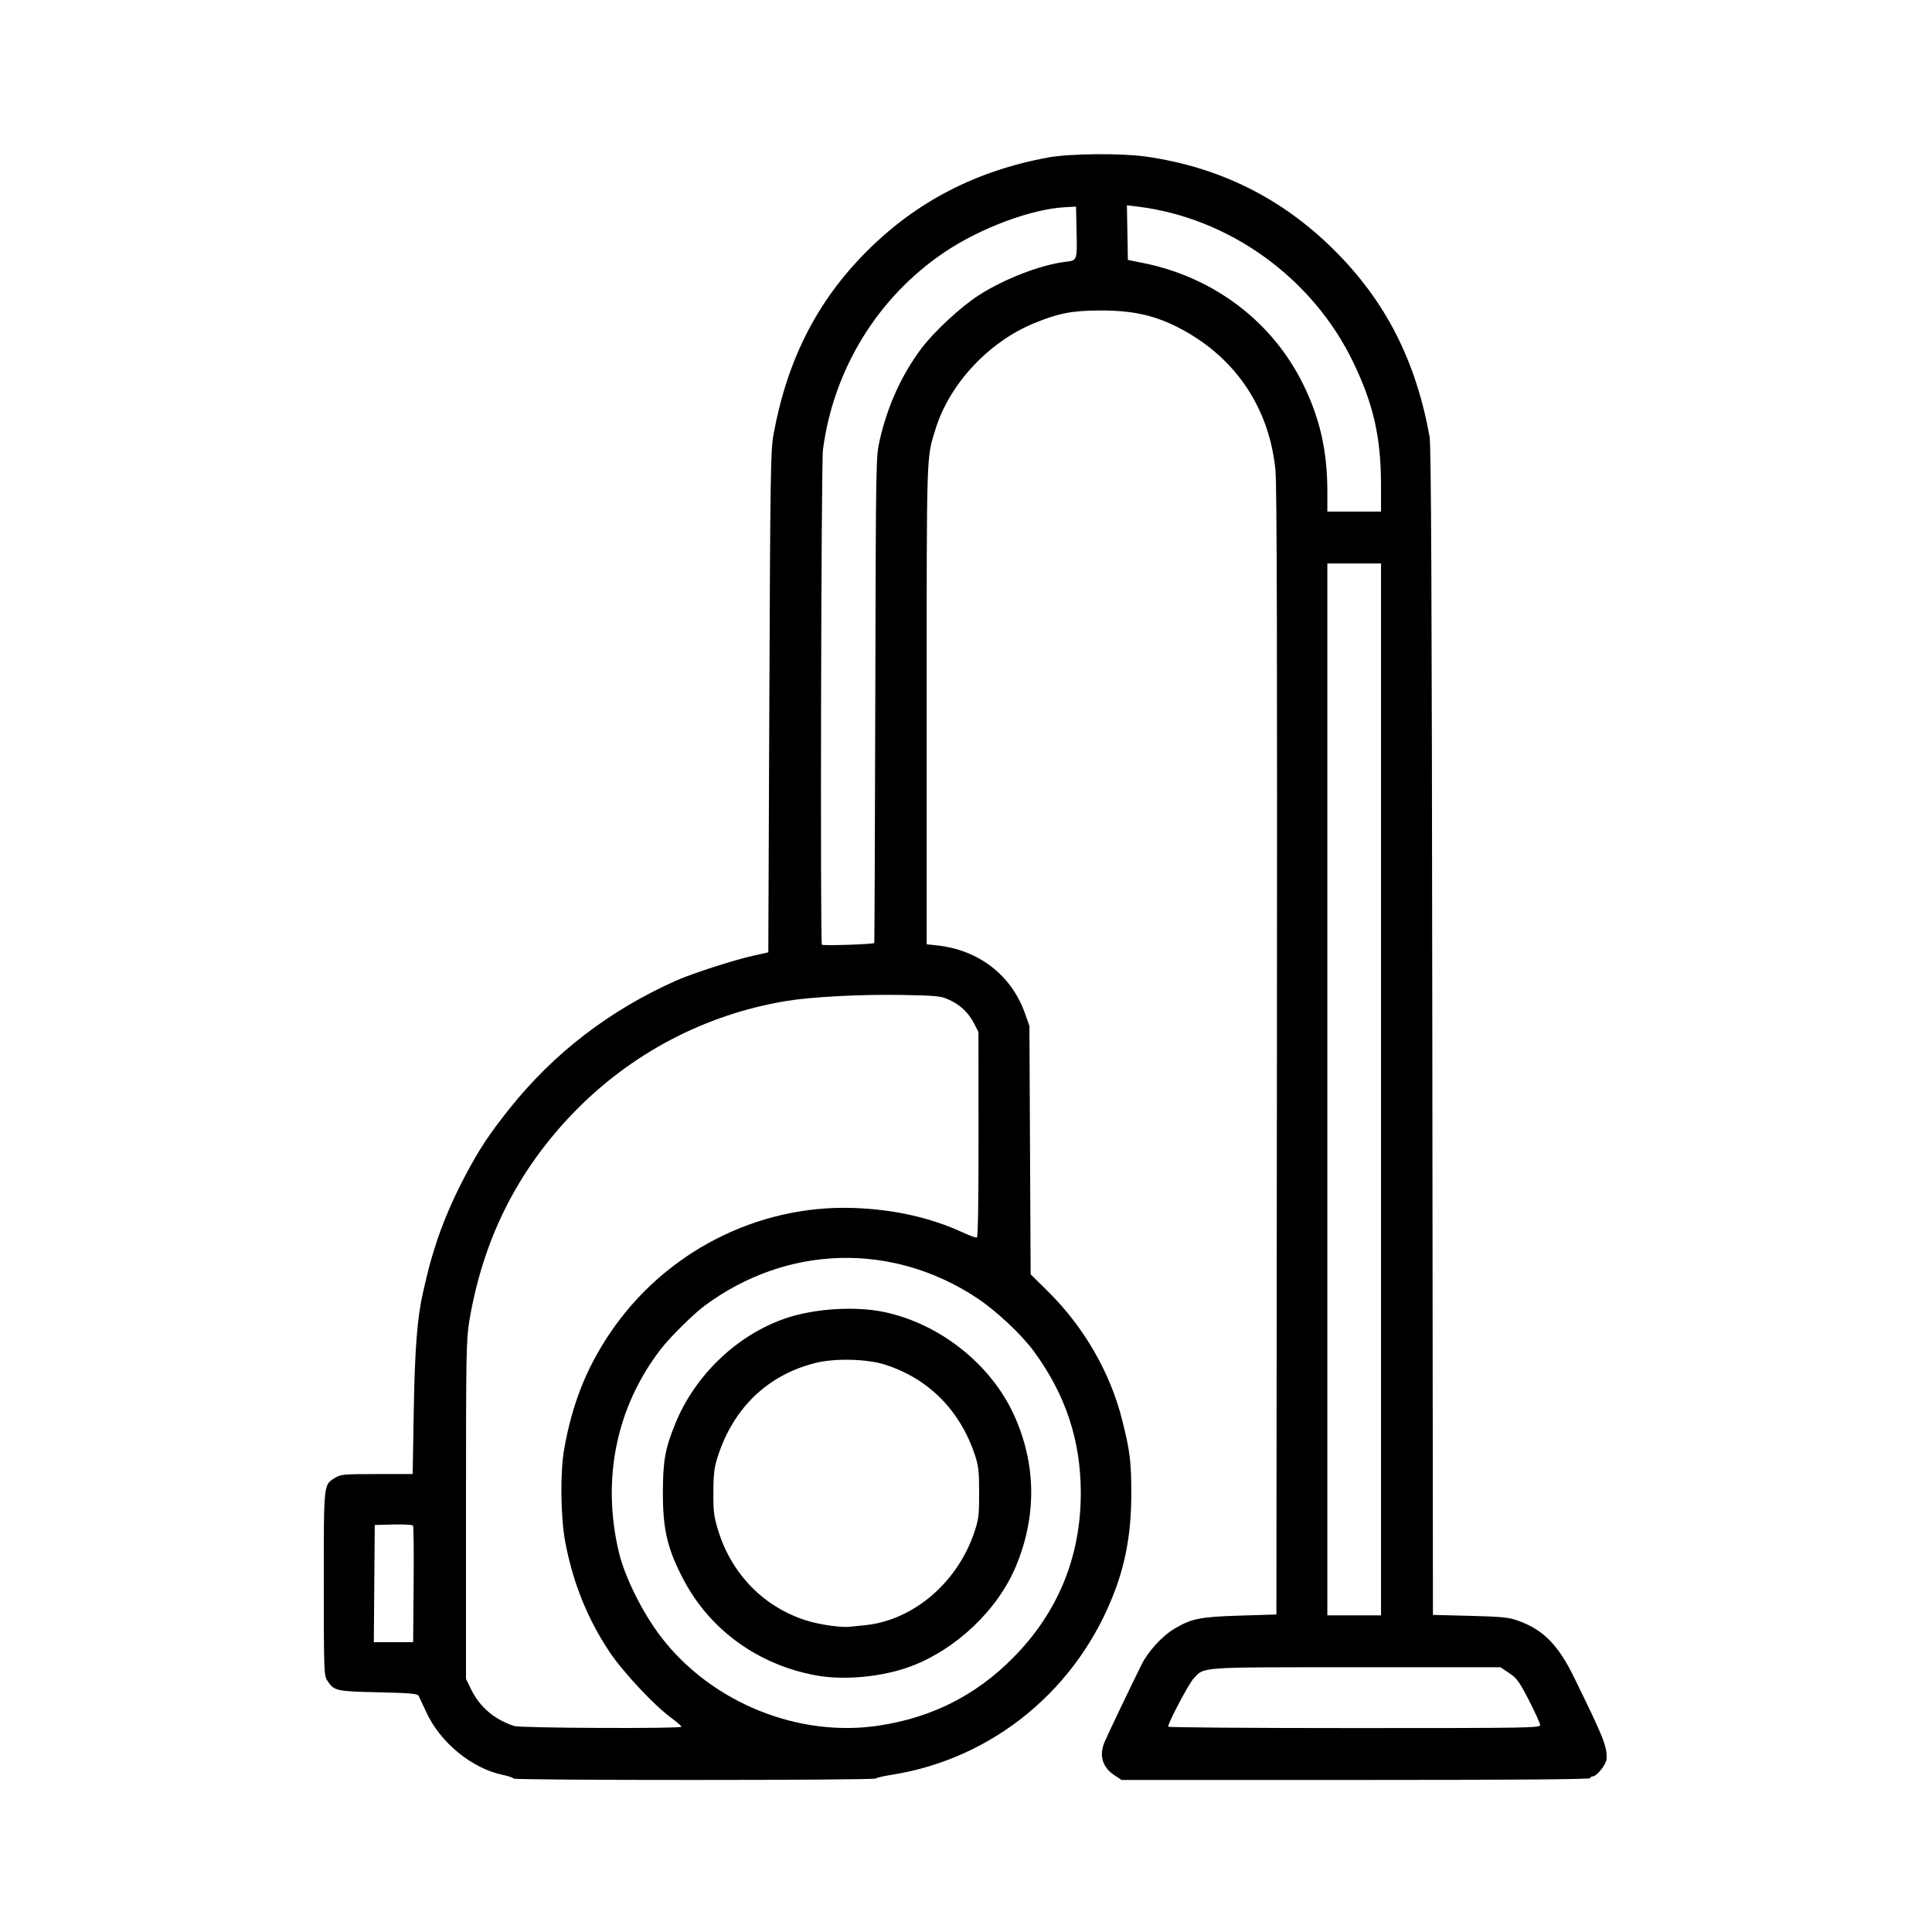<?xml version="1.0" encoding="UTF-8" standalone="no"?>
<!-- Created with Inkscape (http://www.inkscape.org/) -->

<svg
   version="1.1"
   id="svg1991"
   width="136.063"
   height="136.063"
   viewBox="0 0 136.063 136.063"
   xmlns="http://www.w3.org/2000/svg"
   xmlns:svg="http://www.w3.org/2000/svg">
  <defs
     id="defs1995" />
  <g
     id="g1997">
    <path
       style="fill:#000000;stroke-width:0.126"
       d="m 36.157,125.254 c 0,-0.055 -0.33,-0.169 -0.733,-0.252 -2.194,-0.453 -4.431,-2.288 -5.409,-4.435 -0.237,-0.52 -0.474,-1.03 -0.528,-1.134 -0.081,-0.156 -0.576,-0.2 -2.856,-0.252 -2.998,-0.069 -3.099,-0.092 -3.594,-0.843 -0.219,-0.332 -0.233,-0.741 -0.234,-6.816 -8.81e-4,-7.136 -0.022,-6.939 0.798,-7.446 0.397,-0.245 0.609,-0.264 2.945,-0.264 h 2.517 l 0.076,-4.441 c 0.076,-4.429 0.248,-6.608 0.665,-8.409 0.386,-1.667 0.468,-1.978 0.822,-3.116 0.496,-1.594 1.241,-3.353 2.141,-5.052 0.981,-1.854 1.676,-2.908 3.088,-4.682 3.135,-3.939 7.065,-6.962 11.783,-9.061 1.106,-0.492 4.058,-1.445 5.4,-1.743 l 1.071,-0.238 0.072,-17.629 c 0.065,-16.019 0.092,-17.738 0.291,-18.826 0.966,-5.273 3.058,-9.391 6.548,-12.893 3.506,-3.518 7.708,-5.695 12.805,-6.634 1.489,-0.274 5.104,-0.31 6.834,-0.067 5.201,0.73 9.624,2.924 13.321,6.609 3.602,3.59 5.719,7.733 6.699,13.111 0.112,0.617 0.16,10.963 0.193,41.904 l 0.044,41.086 2.612,0.066 c 2.228,0.057 2.722,0.105 3.358,0.332 1.797,0.641 2.832,1.684 3.969,4.002 2.085,4.25 2.327,4.856 2.291,5.739 -0.015,0.375 -0.691,1.233 -0.972,1.233 -0.097,0 -0.176,0.057 -0.176,0.126 0,0.083 -5.586,0.126 -16.507,0.126 H 78.987 l -0.509,-0.337 c -0.839,-0.555 -1.086,-1.384 -0.693,-2.325 0.192,-0.46 1.904,-4.044 2.604,-5.45 0.479,-0.962 1.476,-2.046 2.361,-2.564 1.183,-0.693 1.782,-0.811 4.559,-0.898 l 2.583,-0.08 0.037,-39.559 c 0.026,-28.136 -0.003,-39.977 -0.102,-41.008 -0.415,-4.33 -2.747,-7.858 -6.554,-9.915 -1.835,-0.992 -3.401,-1.358 -5.791,-1.353 -1.972,0.004 -2.941,0.191 -4.661,0.9 -3.201,1.32 -5.946,4.266 -6.932,7.441 -0.651,2.097 -0.627,1.358 -0.627,19.43 v 16.865 l 0.724,0.078 c 2.946,0.317 5.245,2.093 6.2,4.791 l 0.312,0.882 0.043,8.745 0.043,8.745 1.232,1.218 c 2.523,2.495 4.367,5.689 5.211,9.028 0.548,2.168 0.644,2.933 0.647,5.147 0.003,2.615 -0.352,4.744 -1.145,6.866 -2.584,6.917 -8.57,11.862 -15.723,12.988 -0.554,0.087 -1.062,0.205 -1.128,0.263 -0.154,0.134 -25.518,0.137 -25.518,0.003 z m 11.837,-3.647 c -0.003,-0.052 -0.348,-0.35 -0.768,-0.661 -1.212,-0.901 -3.379,-3.224 -4.305,-4.615 -1.543,-2.318 -2.559,-4.834 -3.107,-7.698 -0.335,-1.75 -0.374,-4.925 -0.081,-6.585 0.555,-3.145 1.551,-5.671 3.205,-8.132 3.84,-5.714 10.378,-9.079 17.182,-8.843 2.84,0.098 5.435,0.682 7.707,1.733 0.466,0.216 0.903,0.374 0.97,0.351 0.079,-0.026 0.121,-2.658 0.117,-7.26 l -0.006,-7.219 -0.302,-0.59 c -0.388,-0.76 -0.982,-1.323 -1.773,-1.682 -0.577,-0.262 -0.852,-0.29 -3.275,-0.335 -2.885,-0.053 -6.406,0.13 -8.189,0.427 -5.741,0.953 -10.972,3.708 -15.019,7.91 -3.937,4.088 -6.34,8.905 -7.3,14.634 -0.214,1.279 -0.232,2.307 -0.232,13.291 v 11.906 l 0.369,0.753 c 0.605,1.235 1.639,2.11 3.032,2.567 0.443,0.145 11.782,0.193 11.774,0.05 z m 13.926,-0.084 c 3.713,-0.569 6.778,-2.114 9.386,-4.731 3.189,-3.199 4.813,-7.136 4.81,-11.658 -0.002,-3.697 -1.072,-6.922 -3.307,-9.969 -0.869,-1.185 -2.672,-2.872 -4.019,-3.76 -5.98,-3.943 -13.368,-3.734 -19.154,0.542 -0.786,0.581 -2.439,2.214 -3.082,3.046 -3.149,4.07 -4.204,9.186 -2.961,14.357 0.421,1.751 1.678,4.265 2.976,5.952 3.548,4.611 9.671,7.093 15.351,6.222 z m -4.472,-3.535 c -4.037,-0.746 -7.412,-3.174 -9.272,-6.67 -1.168,-2.195 -1.502,-3.593 -1.492,-6.247 0.008,-2.219 0.16,-3.053 0.875,-4.812 1.403,-3.453 4.431,-6.318 7.876,-7.451 2.015,-0.663 4.862,-0.83 6.864,-0.402 3.915,0.836 7.504,3.694 9.12,7.262 1.559,3.442 1.605,7.091 0.134,10.625 -1.289,3.096 -4.245,5.899 -7.474,7.086 -1.981,0.728 -4.658,0.974 -6.631,0.61 z M 60.895,114.46 c 3.4,-0.33 6.524,-2.981 7.724,-6.554 0.303,-0.903 0.339,-1.191 0.338,-2.772 -9.1e-5,-1.506 -0.043,-1.892 -0.292,-2.646 -1.043,-3.15 -3.251,-5.382 -6.304,-6.373 -1.274,-0.414 -3.551,-0.474 -4.923,-0.13 -3.352,0.84 -5.765,3.14 -6.877,6.555 -0.26,0.799 -0.313,1.216 -0.321,2.531 -0.009,1.373 0.034,1.719 0.333,2.697 0.945,3.09 3.227,5.419 6.231,6.362 0.918,0.288 2.423,0.504 3.037,0.436 0.173,-0.019 0.647,-0.067 1.053,-0.107 z m 47.57,7.02 c -0.004,-0.121 -0.358,-0.901 -0.787,-1.732 -0.682,-1.322 -0.857,-1.563 -1.393,-1.921 l -0.613,-0.409 H 95.497 c -11.182,0 -10.649,-0.036 -11.424,0.778 -0.342,0.359 -1.805,3.122 -1.805,3.408 0,0.054 5.896,0.098 13.102,0.098 12.397,0 13.102,-0.012 13.095,-0.22 z m -79.335,-9.871 c 0.019,-2.224 0.002,-4.097 -0.038,-4.162 -0.041,-0.065 -0.66,-0.102 -1.386,-0.082 l -1.313,0.036 -0.033,4.126 -0.033,4.126 h 1.384 1.384 z M 97.26,76.724 V 39.685 h -1.89 -1.89 v 37.039 37.039 h 1.89 1.89 z M 61.572,66.411 c 0.016,-0.044 0.048,-7.763 0.071,-17.152 0.041,-16.972 0.043,-17.078 0.314,-18.271 0.541,-2.382 1.549,-4.601 2.925,-6.437 0.884,-1.18 2.769,-2.932 4.029,-3.744 1.804,-1.164 4.396,-2.165 6.132,-2.369 0.831,-0.098 0.821,-0.069 0.773,-2.249 l -0.036,-1.638 -0.756,0.04 c -2.386,0.126 -5.982,1.468 -8.521,3.18 -4.681,3.157 -7.797,8.224 -8.546,13.891 -0.126,0.957 -0.199,34.746 -0.075,34.87 0.087,0.087 3.658,-0.031 3.69,-0.122 z M 97.258,34.11 C 97.254,30.793 96.725,28.465 95.303,25.512 92.442,19.568 86.558,15.327 80.091,14.546 l -0.728,-0.088 0.035,1.923 0.035,1.923 1.086,0.22 c 4.973,1.006 9.08,4.119 11.253,8.53 1.185,2.405 1.708,4.716 1.708,7.549 v 1.428 h 1.89 1.89 l -0.002,-1.921 z"
       id="path2166" />
  </g>
</svg>
